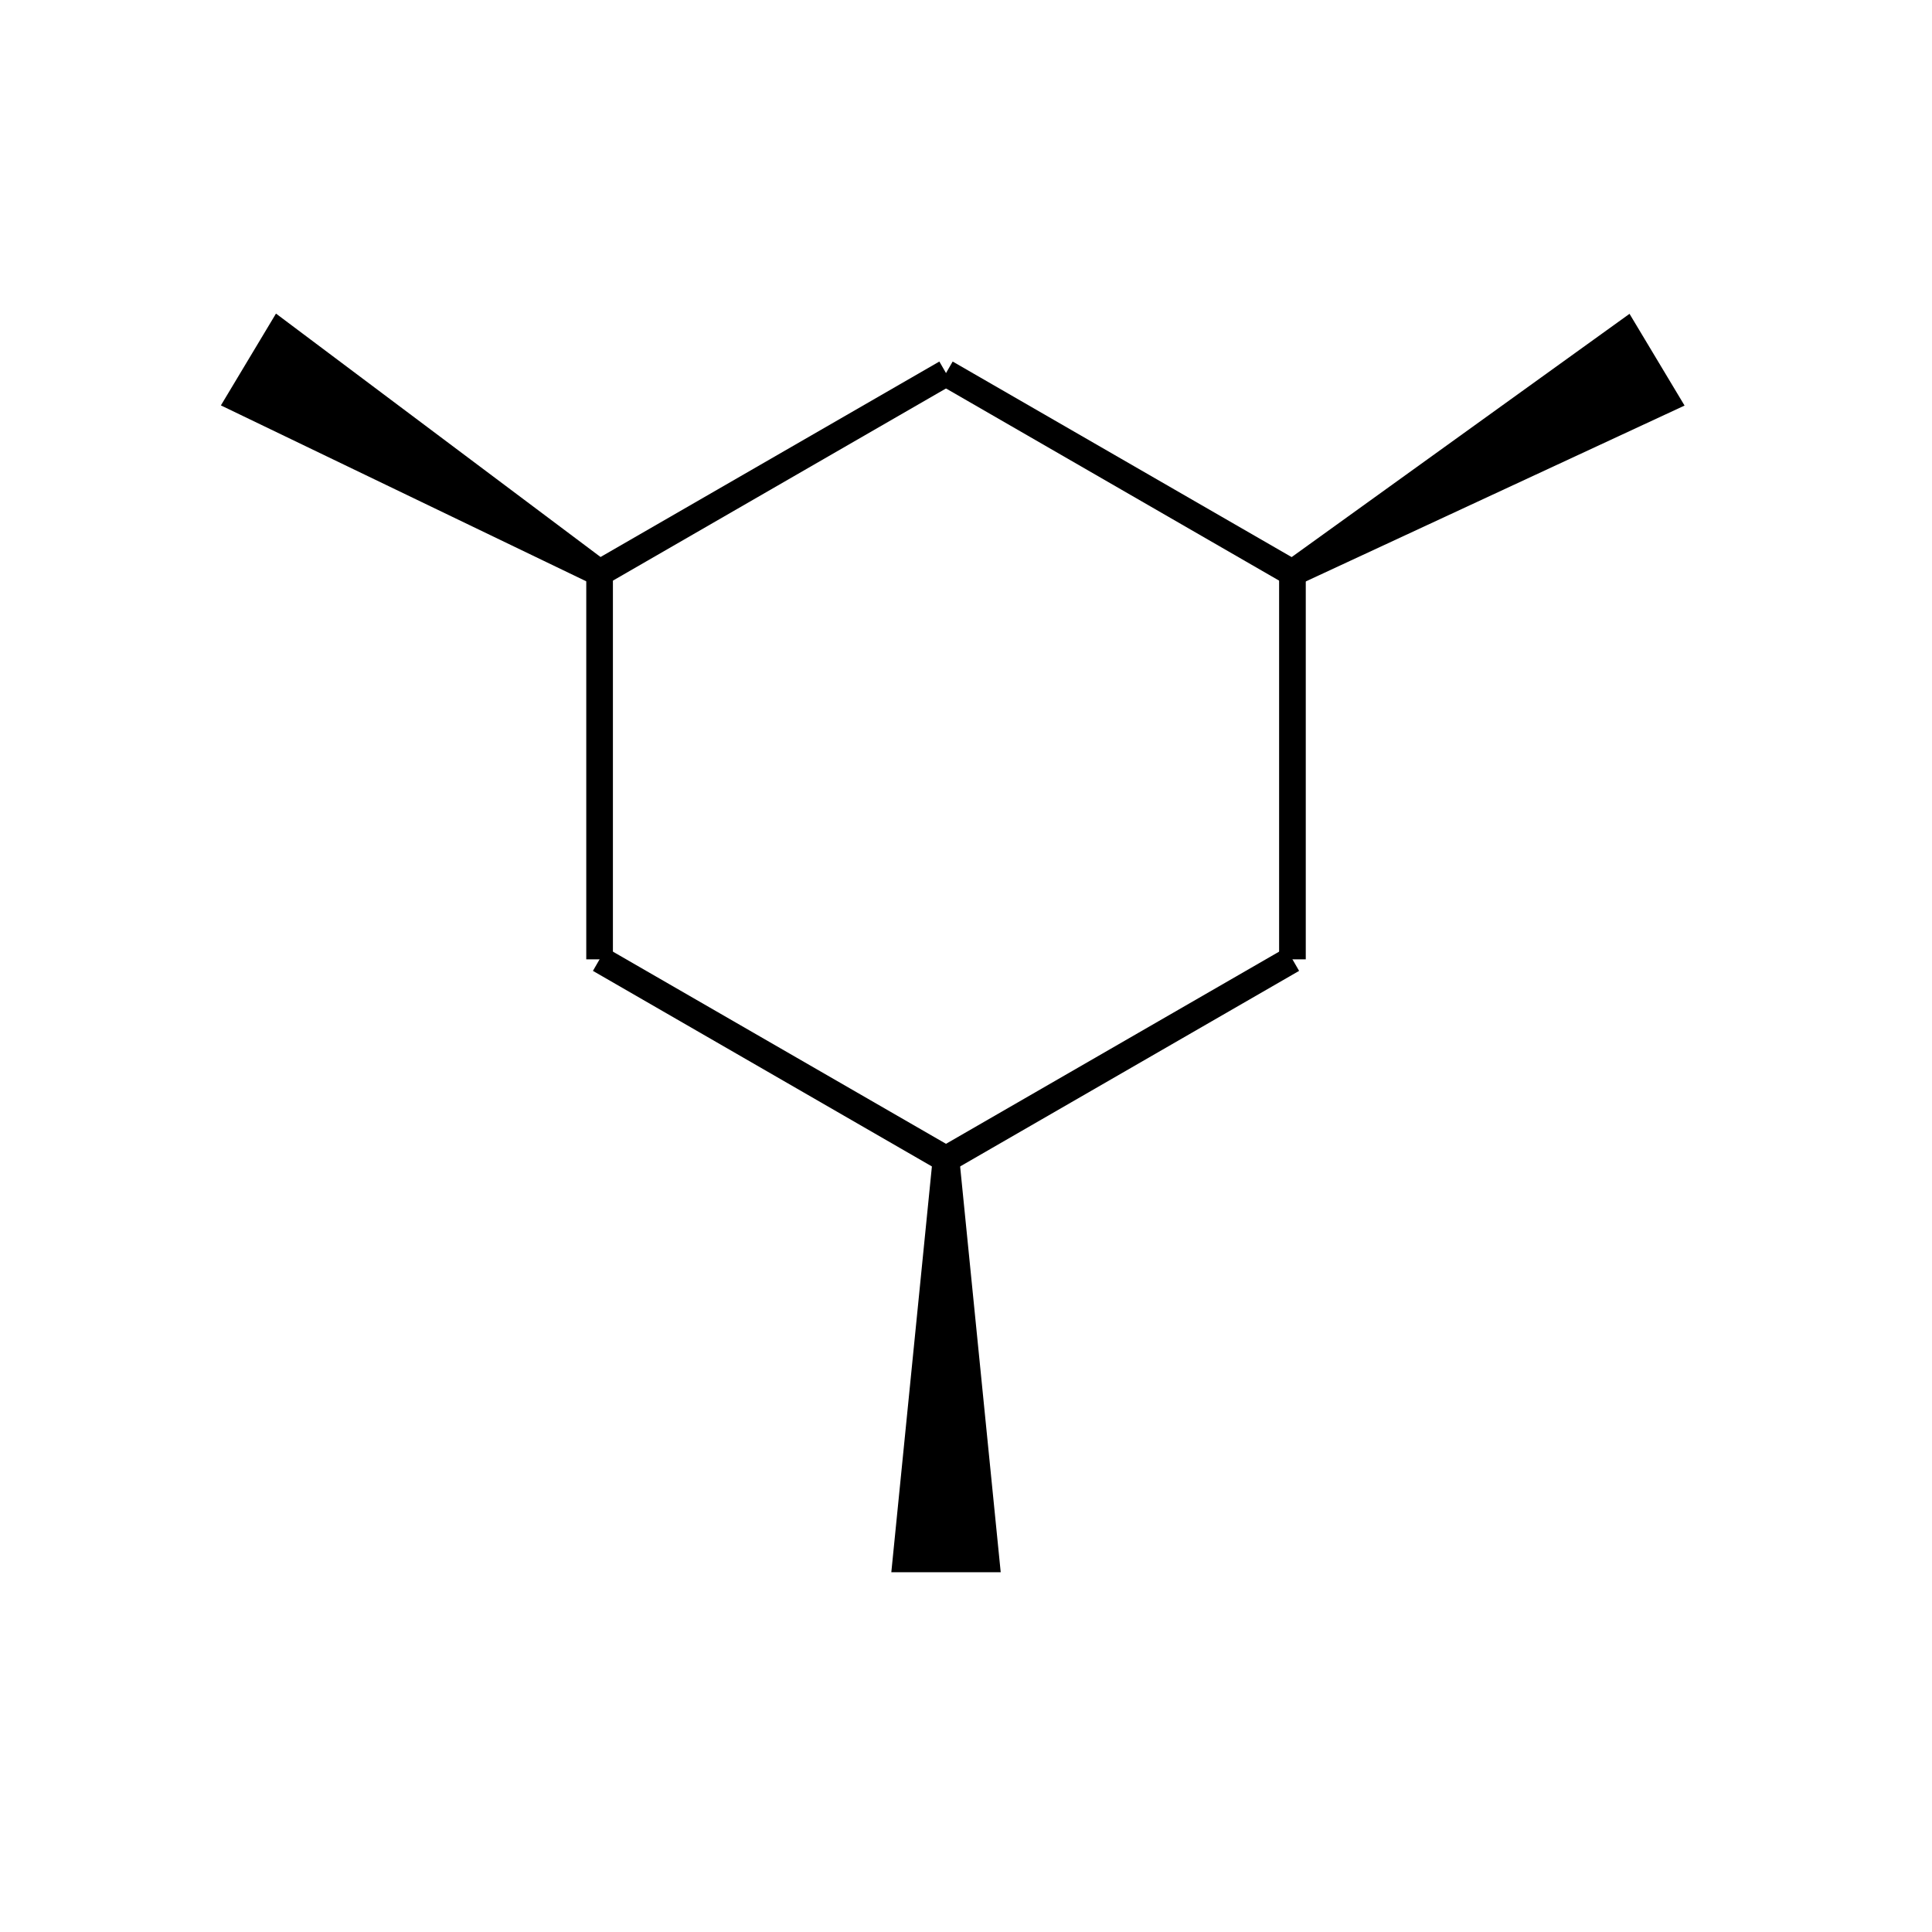 <?xml version="1.0" standalone="yes"?><!DOCTYPE svg PUBLIC "-//W3C//DTD SVG 1.1//EN" "http://www.w3.org/Graphics/SVG/1.1/DTD/svg11.dtd"><svg width="6cm" height="6cm" viewBox="0 0 145 129" xmlns="http://www.w3.org/2000/svg" version="1.2" baseProfile="tiny"><title>Image of </title>
<line x1="71" y1="20" x2="97" y2="35" stroke-width="2" stroke="black"/>
<line x1="97" y1="35" x2="97" y2="64" stroke-width="2" stroke="black"/>
<line x1="97" y1="64" x2="71" y2="79" stroke-width="2" stroke="black"/>
<line x1="71" y1="79" x2="45" y2="64" stroke-width="2" stroke="black"/>
<line x1="45" y1="64" x2="45" y2="35" stroke-width="2" stroke="black"/>
<line x1="45" y1="35" x2="71" y2="20" stroke-width="2" stroke="black"/>
<polygon points="71 79,74 109,68 109" stroke-width="2" stroke="black" />
<polygon points="97 35,122 17,125 22" stroke-width="2" stroke="black" />
<polygon points="45 35,18 22,21 17" stroke-width="2" stroke="black" />
</svg>